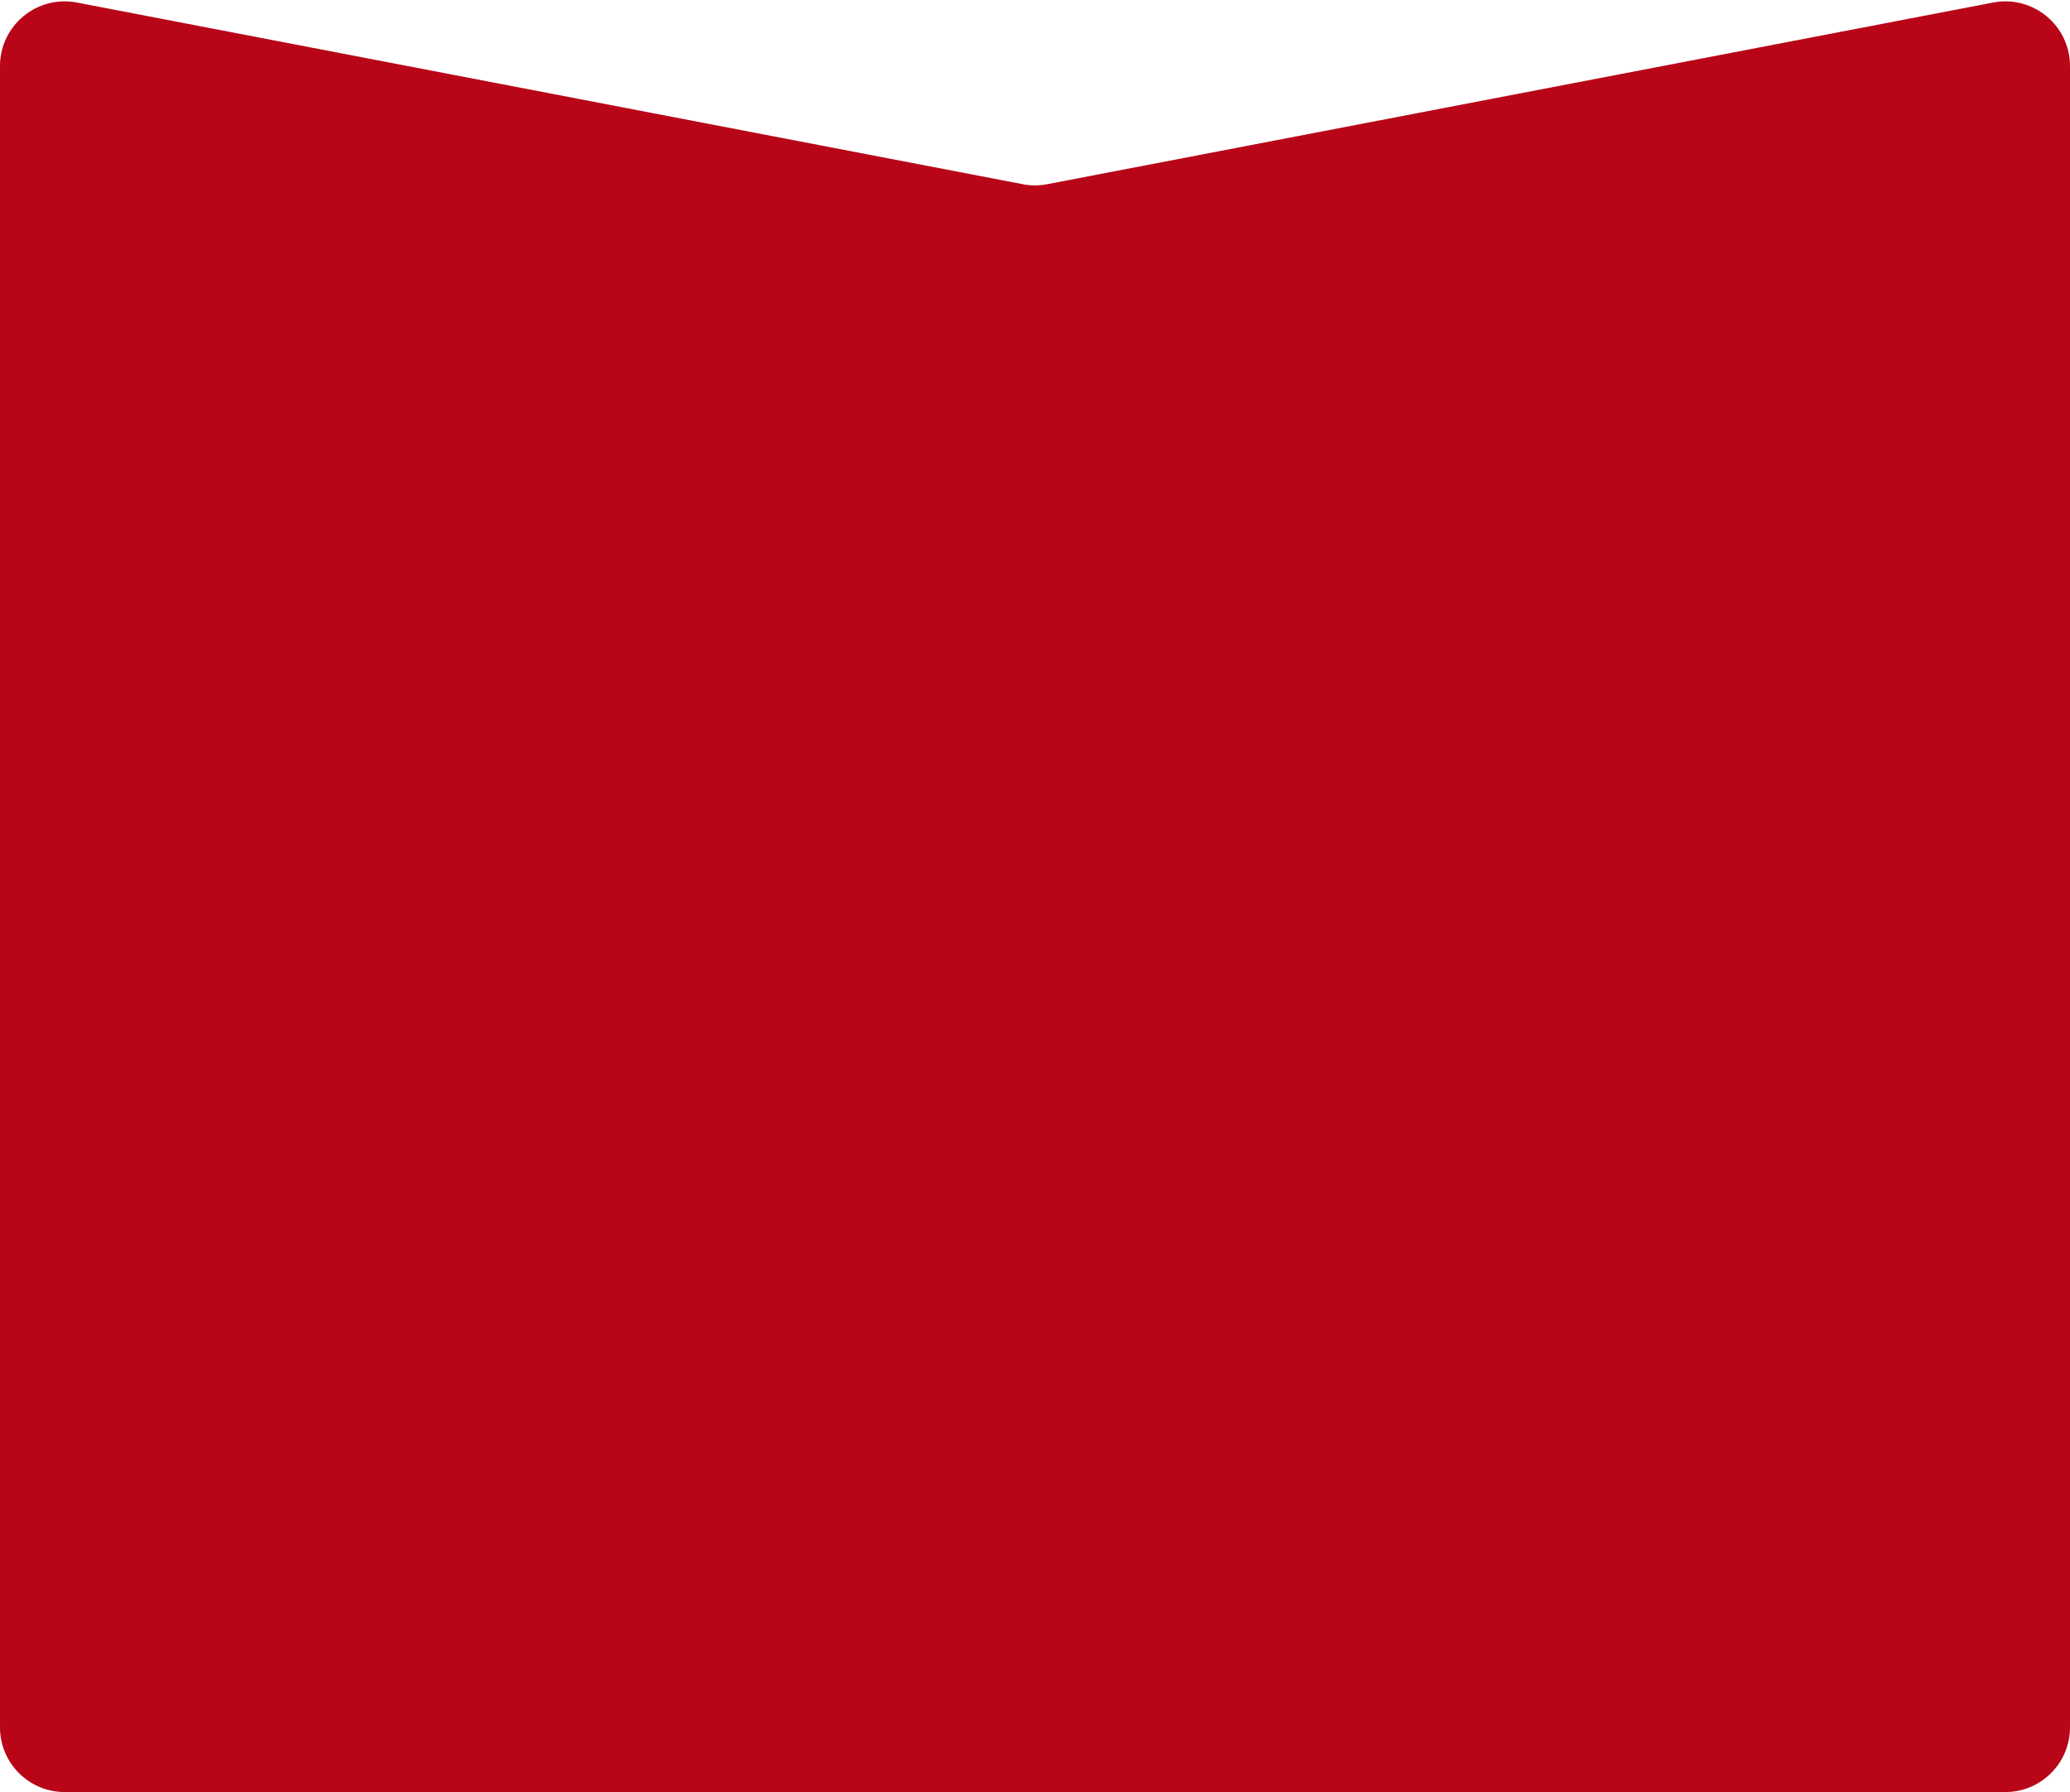 <?xml version="1.0" encoding="UTF-8"?> <svg xmlns="http://www.w3.org/2000/svg" width="320" height="277" viewBox="0 0 320 277" fill="none"> <path d="M0 10.213C0 3.933 5.719 -0.792 11.886 0.392L158.114 28.474C159.36 28.714 160.64 28.714 161.886 28.474L308.114 0.392C314.281 -0.792 320 3.933 320 10.213V267C320 272.523 315.523 277 310 277H10C4.477 277 0 272.523 0 267L0 122.555L0 10.213Z" fill="#B80518"></path> </svg> 